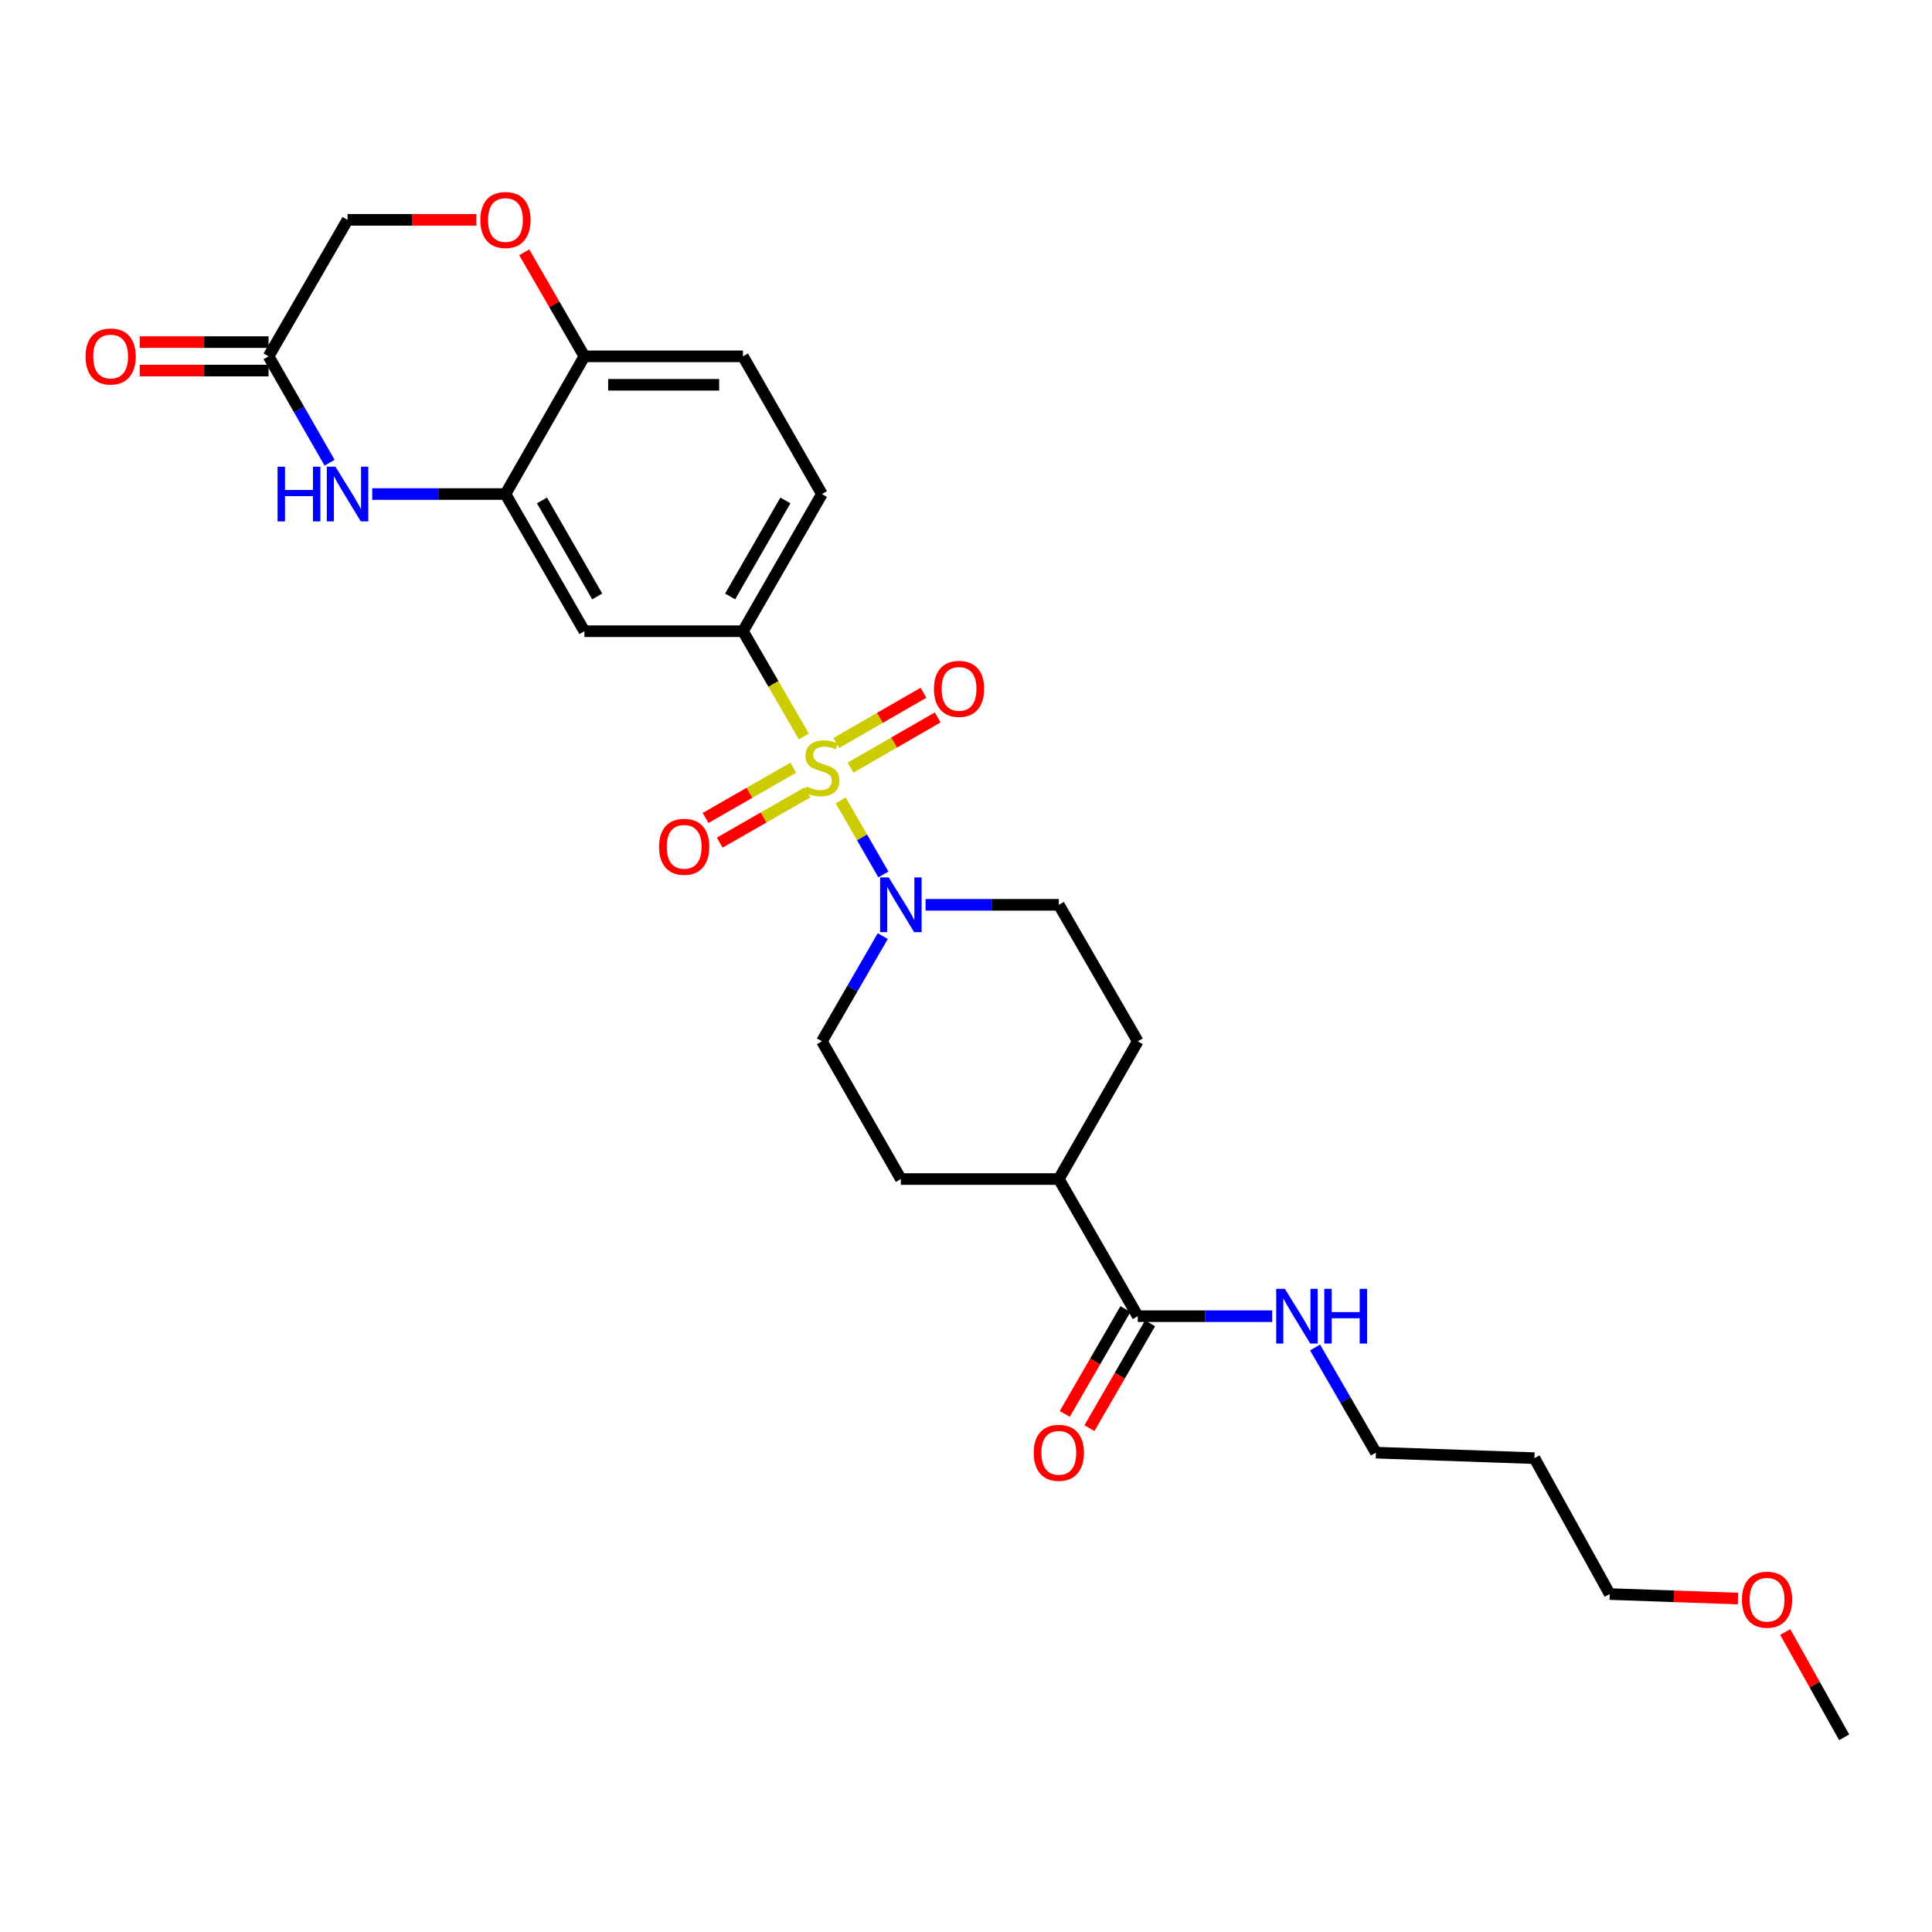 <?xml version='1.0' encoding='iso-8859-1'?>
<svg version='1.1' baseProfile='full'
              xmlns='http://www.w3.org/2000/svg'
                      xmlns:rdkit='http://www.rdkit.org/xml'
                      xmlns:xlink='http://www.w3.org/1999/xlink'
                  xml:space='preserve'
width='1000px' height='1000px' viewBox='0 0 1000 1000'>
<!-- END OF HEADER -->
<rect style='opacity:1.0;fill:#FFFFFF;stroke:none' width='1000' height='1000' x='0' y='0'> </rect>
<path class='bond-0' d='M 435.163,414.279 L 446.2,433.444' style='fill:none;fill-rule:evenodd;stroke:#CCCC00;stroke-width:6px;stroke-linecap:butt;stroke-linejoin:miter;stroke-opacity:1' />
<path class='bond-0' d='M 446.2,433.444 L 457.236,452.609' style='fill:none;fill-rule:evenodd;stroke:#0000FF;stroke-width:6px;stroke-linecap:butt;stroke-linejoin:miter;stroke-opacity:1' />
<path class='bond-1' d='M 416.066,381.192 L 400.309,353.955' style='fill:none;fill-rule:evenodd;stroke:#CCCC00;stroke-width:6px;stroke-linecap:butt;stroke-linejoin:miter;stroke-opacity:1' />
<path class='bond-1' d='M 400.309,353.955 L 384.551,326.719' style='fill:none;fill-rule:evenodd;stroke:#000000;stroke-width:6px;stroke-linecap:butt;stroke-linejoin:miter;stroke-opacity:1' />
<path class='bond-8' d='M 410.619,397.345 L 387.909,410.363' style='fill:none;fill-rule:evenodd;stroke:#CCCC00;stroke-width:6px;stroke-linecap:butt;stroke-linejoin:miter;stroke-opacity:1' />
<path class='bond-8' d='M 387.909,410.363 L 365.199,423.381' style='fill:none;fill-rule:evenodd;stroke:#FF0000;stroke-width:6px;stroke-linecap:butt;stroke-linejoin:miter;stroke-opacity:1' />
<path class='bond-8' d='M 417.944,410.123 L 395.234,423.141' style='fill:none;fill-rule:evenodd;stroke:#CCCC00;stroke-width:6px;stroke-linecap:butt;stroke-linejoin:miter;stroke-opacity:1' />
<path class='bond-8' d='M 395.234,423.141 L 372.524,436.159' style='fill:none;fill-rule:evenodd;stroke:#FF0000;stroke-width:6px;stroke-linecap:butt;stroke-linejoin:miter;stroke-opacity:1' />
<path class='bond-9' d='M 440.218,397.326 L 462.783,384.334' style='fill:none;fill-rule:evenodd;stroke:#CCCC00;stroke-width:6px;stroke-linecap:butt;stroke-linejoin:miter;stroke-opacity:1' />
<path class='bond-9' d='M 462.783,384.334 L 485.348,371.341' style='fill:none;fill-rule:evenodd;stroke:#FF0000;stroke-width:6px;stroke-linecap:butt;stroke-linejoin:miter;stroke-opacity:1' />
<path class='bond-9' d='M 432.869,384.562 L 455.434,371.57' style='fill:none;fill-rule:evenodd;stroke:#CCCC00;stroke-width:6px;stroke-linecap:butt;stroke-linejoin:miter;stroke-opacity:1' />
<path class='bond-9' d='M 455.434,371.57 L 477.998,358.577' style='fill:none;fill-rule:evenodd;stroke:#FF0000;stroke-width:6px;stroke-linecap:butt;stroke-linejoin:miter;stroke-opacity:1' />
<path class='bond-11' d='M 456.915,484.528 L 441.165,511.753' style='fill:none;fill-rule:evenodd;stroke:#0000FF;stroke-width:6px;stroke-linecap:butt;stroke-linejoin:miter;stroke-opacity:1' />
<path class='bond-11' d='M 441.165,511.753 L 425.416,538.977' style='fill:none;fill-rule:evenodd;stroke:#000000;stroke-width:6px;stroke-linecap:butt;stroke-linejoin:miter;stroke-opacity:1' />
<path class='bond-12' d='M 479.072,468.328 L 513.556,468.328' style='fill:none;fill-rule:evenodd;stroke:#0000FF;stroke-width:6px;stroke-linecap:butt;stroke-linejoin:miter;stroke-opacity:1' />
<path class='bond-12' d='M 513.556,468.328 L 548.04,468.328' style='fill:none;fill-rule:evenodd;stroke:#000000;stroke-width:6px;stroke-linecap:butt;stroke-linejoin:miter;stroke-opacity:1' />
<path class='bond-4' d='M 384.551,326.719 L 302.488,326.719' style='fill:none;fill-rule:evenodd;stroke:#000000;stroke-width:6px;stroke-linecap:butt;stroke-linejoin:miter;stroke-opacity:1' />
<path class='bond-14' d='M 384.551,326.719 L 425.416,255.719' style='fill:none;fill-rule:evenodd;stroke:#000000;stroke-width:6px;stroke-linecap:butt;stroke-linejoin:miter;stroke-opacity:1' />
<path class='bond-14' d='M 377.916,308.722 L 406.521,259.022' style='fill:none;fill-rule:evenodd;stroke:#000000;stroke-width:6px;stroke-linecap:butt;stroke-linejoin:miter;stroke-opacity:1' />
<path class='bond-2' d='M 192.671,255.719 L 227.147,255.719' style='fill:none;fill-rule:evenodd;stroke:#0000FF;stroke-width:6px;stroke-linecap:butt;stroke-linejoin:miter;stroke-opacity:1' />
<path class='bond-2' d='M 227.147,255.719 L 261.624,255.719' style='fill:none;fill-rule:evenodd;stroke:#000000;stroke-width:6px;stroke-linecap:butt;stroke-linejoin:miter;stroke-opacity:1' />
<path class='bond-5' d='M 170.59,239.504 L 154.803,211.972' style='fill:none;fill-rule:evenodd;stroke:#0000FF;stroke-width:6px;stroke-linecap:butt;stroke-linejoin:miter;stroke-opacity:1' />
<path class='bond-5' d='M 154.803,211.972 L 139.015,184.44' style='fill:none;fill-rule:evenodd;stroke:#000000;stroke-width:6px;stroke-linecap:butt;stroke-linejoin:miter;stroke-opacity:1' />
<path class='bond-3' d='M 261.624,255.719 L 302.488,326.719' style='fill:none;fill-rule:evenodd;stroke:#000000;stroke-width:6px;stroke-linecap:butt;stroke-linejoin:miter;stroke-opacity:1' />
<path class='bond-3' d='M 280.519,259.022 L 309.124,308.722' style='fill:none;fill-rule:evenodd;stroke:#000000;stroke-width:6px;stroke-linecap:butt;stroke-linejoin:miter;stroke-opacity:1' />
<path class='bond-28' d='M 261.624,255.719 L 302.488,184.44' style='fill:none;fill-rule:evenodd;stroke:#000000;stroke-width:6px;stroke-linecap:butt;stroke-linejoin:miter;stroke-opacity:1' />
<path class='bond-16' d='M 139.015,177.075 L 105.665,177.075' style='fill:none;fill-rule:evenodd;stroke:#000000;stroke-width:6px;stroke-linecap:butt;stroke-linejoin:miter;stroke-opacity:1' />
<path class='bond-16' d='M 105.665,177.075 L 72.314,177.075' style='fill:none;fill-rule:evenodd;stroke:#FF0000;stroke-width:6px;stroke-linecap:butt;stroke-linejoin:miter;stroke-opacity:1' />
<path class='bond-16' d='M 139.015,191.804 L 105.665,191.804' style='fill:none;fill-rule:evenodd;stroke:#000000;stroke-width:6px;stroke-linecap:butt;stroke-linejoin:miter;stroke-opacity:1' />
<path class='bond-16' d='M 105.665,191.804 L 72.314,191.804' style='fill:none;fill-rule:evenodd;stroke:#FF0000;stroke-width:6px;stroke-linecap:butt;stroke-linejoin:miter;stroke-opacity:1' />
<path class='bond-29' d='M 139.015,184.44 L 179.887,113.791' style='fill:none;fill-rule:evenodd;stroke:#000000;stroke-width:6px;stroke-linecap:butt;stroke-linejoin:miter;stroke-opacity:1' />
<path class='bond-6' d='M 271.341,130.591 L 286.915,157.515' style='fill:none;fill-rule:evenodd;stroke:#FF0000;stroke-width:6px;stroke-linecap:butt;stroke-linejoin:miter;stroke-opacity:1' />
<path class='bond-6' d='M 286.915,157.515 L 302.488,184.44' style='fill:none;fill-rule:evenodd;stroke:#000000;stroke-width:6px;stroke-linecap:butt;stroke-linejoin:miter;stroke-opacity:1' />
<path class='bond-17' d='M 246.58,113.791 L 213.234,113.791' style='fill:none;fill-rule:evenodd;stroke:#FF0000;stroke-width:6px;stroke-linecap:butt;stroke-linejoin:miter;stroke-opacity:1' />
<path class='bond-17' d='M 213.234,113.791 L 179.887,113.791' style='fill:none;fill-rule:evenodd;stroke:#000000;stroke-width:6px;stroke-linecap:butt;stroke-linejoin:miter;stroke-opacity:1' />
<path class='bond-7' d='M 588.905,681.256 L 548.04,610.272' style='fill:none;fill-rule:evenodd;stroke:#000000;stroke-width:6px;stroke-linecap:butt;stroke-linejoin:miter;stroke-opacity:1' />
<path class='bond-15' d='M 582.53,677.568 L 566.831,704.705' style='fill:none;fill-rule:evenodd;stroke:#000000;stroke-width:6px;stroke-linecap:butt;stroke-linejoin:miter;stroke-opacity:1' />
<path class='bond-15' d='M 566.831,704.705 L 551.131,731.841' style='fill:none;fill-rule:evenodd;stroke:#FF0000;stroke-width:6px;stroke-linecap:butt;stroke-linejoin:miter;stroke-opacity:1' />
<path class='bond-15' d='M 595.279,684.944 L 579.579,712.08' style='fill:none;fill-rule:evenodd;stroke:#000000;stroke-width:6px;stroke-linecap:butt;stroke-linejoin:miter;stroke-opacity:1' />
<path class='bond-15' d='M 579.579,712.08 L 563.88,739.217' style='fill:none;fill-rule:evenodd;stroke:#FF0000;stroke-width:6px;stroke-linecap:butt;stroke-linejoin:miter;stroke-opacity:1' />
<path class='bond-21' d='M 588.905,681.256 L 623.704,681.256' style='fill:none;fill-rule:evenodd;stroke:#000000;stroke-width:6px;stroke-linecap:butt;stroke-linejoin:miter;stroke-opacity:1' />
<path class='bond-21' d='M 623.704,681.256 L 658.504,681.256' style='fill:none;fill-rule:evenodd;stroke:#0000FF;stroke-width:6px;stroke-linecap:butt;stroke-linejoin:miter;stroke-opacity:1' />
<path class='bond-10' d='M 302.488,184.44 L 384.551,184.44' style='fill:none;fill-rule:evenodd;stroke:#000000;stroke-width:6px;stroke-linecap:butt;stroke-linejoin:miter;stroke-opacity:1' />
<path class='bond-10' d='M 314.797,199.168 L 372.242,199.168' style='fill:none;fill-rule:evenodd;stroke:#000000;stroke-width:6px;stroke-linecap:butt;stroke-linejoin:miter;stroke-opacity:1' />
<path class='bond-19' d='M 425.416,538.977 L 466.288,610.272' style='fill:none;fill-rule:evenodd;stroke:#000000;stroke-width:6px;stroke-linecap:butt;stroke-linejoin:miter;stroke-opacity:1' />
<path class='bond-20' d='M 548.04,468.328 L 588.905,538.977' style='fill:none;fill-rule:evenodd;stroke:#000000;stroke-width:6px;stroke-linecap:butt;stroke-linejoin:miter;stroke-opacity:1' />
<path class='bond-13' d='M 548.04,610.272 L 588.905,538.977' style='fill:none;fill-rule:evenodd;stroke:#000000;stroke-width:6px;stroke-linecap:butt;stroke-linejoin:miter;stroke-opacity:1' />
<path class='bond-27' d='M 548.04,610.272 L 466.288,610.272' style='fill:none;fill-rule:evenodd;stroke:#000000;stroke-width:6px;stroke-linecap:butt;stroke-linejoin:miter;stroke-opacity:1' />
<path class='bond-18' d='M 425.416,255.719 L 384.551,184.44' style='fill:none;fill-rule:evenodd;stroke:#000000;stroke-width:6px;stroke-linecap:butt;stroke-linejoin:miter;stroke-opacity:1' />
<path class='bond-24' d='M 680.676,697.456 L 696.422,724.673' style='fill:none;fill-rule:evenodd;stroke:#0000FF;stroke-width:6px;stroke-linecap:butt;stroke-linejoin:miter;stroke-opacity:1' />
<path class='bond-24' d='M 696.422,724.673 L 712.168,751.889' style='fill:none;fill-rule:evenodd;stroke:#000000;stroke-width:6px;stroke-linecap:butt;stroke-linejoin:miter;stroke-opacity:1' />
<path class='bond-22' d='M 794.215,754.745 L 712.168,751.889' style='fill:none;fill-rule:evenodd;stroke:#000000;stroke-width:6px;stroke-linecap:butt;stroke-linejoin:miter;stroke-opacity:1' />
<path class='bond-25' d='M 794.215,754.745 L 833.189,825.082' style='fill:none;fill-rule:evenodd;stroke:#000000;stroke-width:6px;stroke-linecap:butt;stroke-linejoin:miter;stroke-opacity:1' />
<path class='bond-23' d='M 899.585,827.404 L 866.387,826.243' style='fill:none;fill-rule:evenodd;stroke:#FF0000;stroke-width:6px;stroke-linecap:butt;stroke-linejoin:miter;stroke-opacity:1' />
<path class='bond-23' d='M 866.387,826.243 L 833.189,825.082' style='fill:none;fill-rule:evenodd;stroke:#000000;stroke-width:6px;stroke-linecap:butt;stroke-linejoin:miter;stroke-opacity:1' />
<path class='bond-26' d='M 924.031,844.733 L 939.288,871.979' style='fill:none;fill-rule:evenodd;stroke:#FF0000;stroke-width:6px;stroke-linecap:butt;stroke-linejoin:miter;stroke-opacity:1' />
<path class='bond-26' d='M 939.288,871.979 L 954.545,899.225' style='fill:none;fill-rule:evenodd;stroke:#000000;stroke-width:6px;stroke-linecap:butt;stroke-linejoin:miter;stroke-opacity:1' />
<path  class='atom-0' d='M 417.416 407.072
Q 417.736 407.192, 419.056 407.752
Q 420.376 408.312, 421.816 408.672
Q 423.296 408.992, 424.736 408.992
Q 427.416 408.992, 428.976 407.712
Q 430.536 406.392, 430.536 404.112
Q 430.536 402.552, 429.736 401.592
Q 428.976 400.632, 427.776 400.112
Q 426.576 399.592, 424.576 398.992
Q 422.056 398.232, 420.536 397.512
Q 419.056 396.792, 417.976 395.272
Q 416.936 393.752, 416.936 391.192
Q 416.936 387.632, 419.336 385.432
Q 421.776 383.232, 426.576 383.232
Q 429.856 383.232, 433.576 384.792
L 432.656 387.872
Q 429.256 386.472, 426.696 386.472
Q 423.936 386.472, 422.416 387.632
Q 420.896 388.752, 420.936 390.712
Q 420.936 392.232, 421.696 393.152
Q 422.496 394.072, 423.616 394.592
Q 424.776 395.112, 426.696 395.712
Q 429.256 396.512, 430.776 397.312
Q 432.296 398.112, 433.376 399.752
Q 434.496 401.352, 434.496 404.112
Q 434.496 408.032, 431.856 410.152
Q 429.256 412.232, 424.896 412.232
Q 422.376 412.232, 420.456 411.672
Q 418.576 411.152, 416.336 410.232
L 417.416 407.072
' fill='#CCCC00'/>
<path  class='atom-1' d='M 460.028 454.168
L 469.308 469.168
Q 470.228 470.648, 471.708 473.328
Q 473.188 476.008, 473.268 476.168
L 473.268 454.168
L 477.028 454.168
L 477.028 482.488
L 473.148 482.488
L 463.188 466.088
Q 462.028 464.168, 460.788 461.968
Q 459.588 459.768, 459.228 459.088
L 459.228 482.488
L 455.548 482.488
L 455.548 454.168
L 460.028 454.168
' fill='#0000FF'/>
<path  class='atom-3' d='M 143.667 241.559
L 147.507 241.559
L 147.507 253.599
L 161.987 253.599
L 161.987 241.559
L 165.827 241.559
L 165.827 269.879
L 161.987 269.879
L 161.987 256.799
L 147.507 256.799
L 147.507 269.879
L 143.667 269.879
L 143.667 241.559
' fill='#0000FF'/>
<path  class='atom-3' d='M 173.627 241.559
L 182.907 256.559
Q 183.827 258.039, 185.307 260.719
Q 186.787 263.399, 186.867 263.559
L 186.867 241.559
L 190.627 241.559
L 190.627 269.879
L 186.747 269.879
L 176.787 253.479
Q 175.627 251.559, 174.387 249.359
Q 173.187 247.159, 172.827 246.479
L 172.827 269.879
L 169.147 269.879
L 169.147 241.559
L 173.627 241.559
' fill='#0000FF'/>
<path  class='atom-7' d='M 248.624 113.871
Q 248.624 107.071, 251.984 103.271
Q 255.344 99.471, 261.624 99.471
Q 267.904 99.471, 271.264 103.271
Q 274.624 107.071, 274.624 113.871
Q 274.624 120.751, 271.224 124.671
Q 267.824 128.551, 261.624 128.551
Q 255.384 128.551, 251.984 124.671
Q 248.624 120.791, 248.624 113.871
M 261.624 125.351
Q 265.944 125.351, 268.264 122.471
Q 270.624 119.551, 270.624 113.871
Q 270.624 108.311, 268.264 105.511
Q 265.944 102.671, 261.624 102.671
Q 257.304 102.671, 254.944 105.471
Q 252.624 108.271, 252.624 113.871
Q 252.624 119.591, 254.944 122.471
Q 257.304 125.351, 261.624 125.351
' fill='#FF0000'/>
<path  class='atom-9' d='M 341.128 438.296
Q 341.128 431.496, 344.488 427.696
Q 347.848 423.896, 354.128 423.896
Q 360.408 423.896, 363.768 427.696
Q 367.128 431.496, 367.128 438.296
Q 367.128 445.176, 363.728 449.096
Q 360.328 452.976, 354.128 452.976
Q 347.888 452.976, 344.488 449.096
Q 341.128 445.216, 341.128 438.296
M 354.128 449.776
Q 358.448 449.776, 360.768 446.896
Q 363.128 443.976, 363.128 438.296
Q 363.128 432.736, 360.768 429.936
Q 358.448 427.096, 354.128 427.096
Q 349.808 427.096, 347.448 429.896
Q 345.128 432.696, 345.128 438.296
Q 345.128 444.016, 347.448 446.896
Q 349.808 449.776, 354.128 449.776
' fill='#FF0000'/>
<path  class='atom-10' d='M 483.4 356.559
Q 483.4 349.759, 486.76 345.959
Q 490.12 342.159, 496.4 342.159
Q 502.68 342.159, 506.04 345.959
Q 509.4 349.759, 509.4 356.559
Q 509.4 363.439, 506 367.359
Q 502.6 371.239, 496.4 371.239
Q 490.16 371.239, 486.76 367.359
Q 483.4 363.479, 483.4 356.559
M 496.4 368.039
Q 500.72 368.039, 503.04 365.159
Q 505.4 362.239, 505.4 356.559
Q 505.4 350.999, 503.04 348.199
Q 500.72 345.359, 496.4 345.359
Q 492.08 345.359, 489.72 348.159
Q 487.4 350.959, 487.4 356.559
Q 487.4 362.279, 489.72 365.159
Q 492.08 368.039, 496.4 368.039
' fill='#FF0000'/>
<path  class='atom-16' d='M 535.04 751.969
Q 535.04 745.169, 538.4 741.369
Q 541.76 737.569, 548.04 737.569
Q 554.32 737.569, 557.68 741.369
Q 561.04 745.169, 561.04 751.969
Q 561.04 758.849, 557.64 762.769
Q 554.24 766.649, 548.04 766.649
Q 541.8 766.649, 538.4 762.769
Q 535.04 758.889, 535.04 751.969
M 548.04 763.449
Q 552.36 763.449, 554.68 760.569
Q 557.04 757.649, 557.04 751.969
Q 557.04 746.409, 554.68 743.609
Q 552.36 740.769, 548.04 740.769
Q 543.72 740.769, 541.36 743.569
Q 539.04 746.369, 539.04 751.969
Q 539.04 757.689, 541.36 760.569
Q 543.72 763.449, 548.04 763.449
' fill='#FF0000'/>
<path  class='atom-17' d='M 44.271 184.52
Q 44.271 177.72, 47.631 173.92
Q 50.991 170.12, 57.271 170.12
Q 63.551 170.12, 66.911 173.92
Q 70.271 177.72, 70.271 184.52
Q 70.271 191.4, 66.871 195.32
Q 63.471 199.2, 57.271 199.2
Q 51.031 199.2, 47.631 195.32
Q 44.271 191.44, 44.271 184.52
M 57.271 196
Q 61.591 196, 63.911 193.12
Q 66.271 190.2, 66.271 184.52
Q 66.271 178.96, 63.911 176.16
Q 61.591 173.32, 57.271 173.32
Q 52.951 173.32, 50.591 176.12
Q 48.271 178.92, 48.271 184.52
Q 48.271 190.24, 50.591 193.12
Q 52.951 196, 57.271 196
' fill='#FF0000'/>
<path  class='atom-22' d='M 665.044 667.096
L 674.324 682.096
Q 675.244 683.576, 676.724 686.256
Q 678.204 688.936, 678.284 689.096
L 678.284 667.096
L 682.044 667.096
L 682.044 695.416
L 678.164 695.416
L 668.204 679.016
Q 667.044 677.096, 665.804 674.896
Q 664.604 672.696, 664.244 672.016
L 664.244 695.416
L 660.564 695.416
L 660.564 667.096
L 665.044 667.096
' fill='#0000FF'/>
<path  class='atom-22' d='M 685.444 667.096
L 689.284 667.096
L 689.284 679.136
L 703.764 679.136
L 703.764 667.096
L 707.604 667.096
L 707.604 695.416
L 703.764 695.416
L 703.764 682.336
L 689.284 682.336
L 689.284 695.416
L 685.444 695.416
L 685.444 667.096
' fill='#0000FF'/>
<path  class='atom-24' d='M 901.622 828.01
Q 901.622 821.21, 904.982 817.41
Q 908.342 813.61, 914.622 813.61
Q 920.902 813.61, 924.262 817.41
Q 927.622 821.21, 927.622 828.01
Q 927.622 834.89, 924.222 838.81
Q 920.822 842.69, 914.622 842.69
Q 908.382 842.69, 904.982 838.81
Q 901.622 834.93, 901.622 828.01
M 914.622 839.49
Q 918.942 839.49, 921.262 836.61
Q 923.622 833.69, 923.622 828.01
Q 923.622 822.45, 921.262 819.65
Q 918.942 816.81, 914.622 816.81
Q 910.302 816.81, 907.942 819.61
Q 905.622 822.41, 905.622 828.01
Q 905.622 833.73, 907.942 836.61
Q 910.302 839.49, 914.622 839.49
' fill='#FF0000'/>
</svg>
